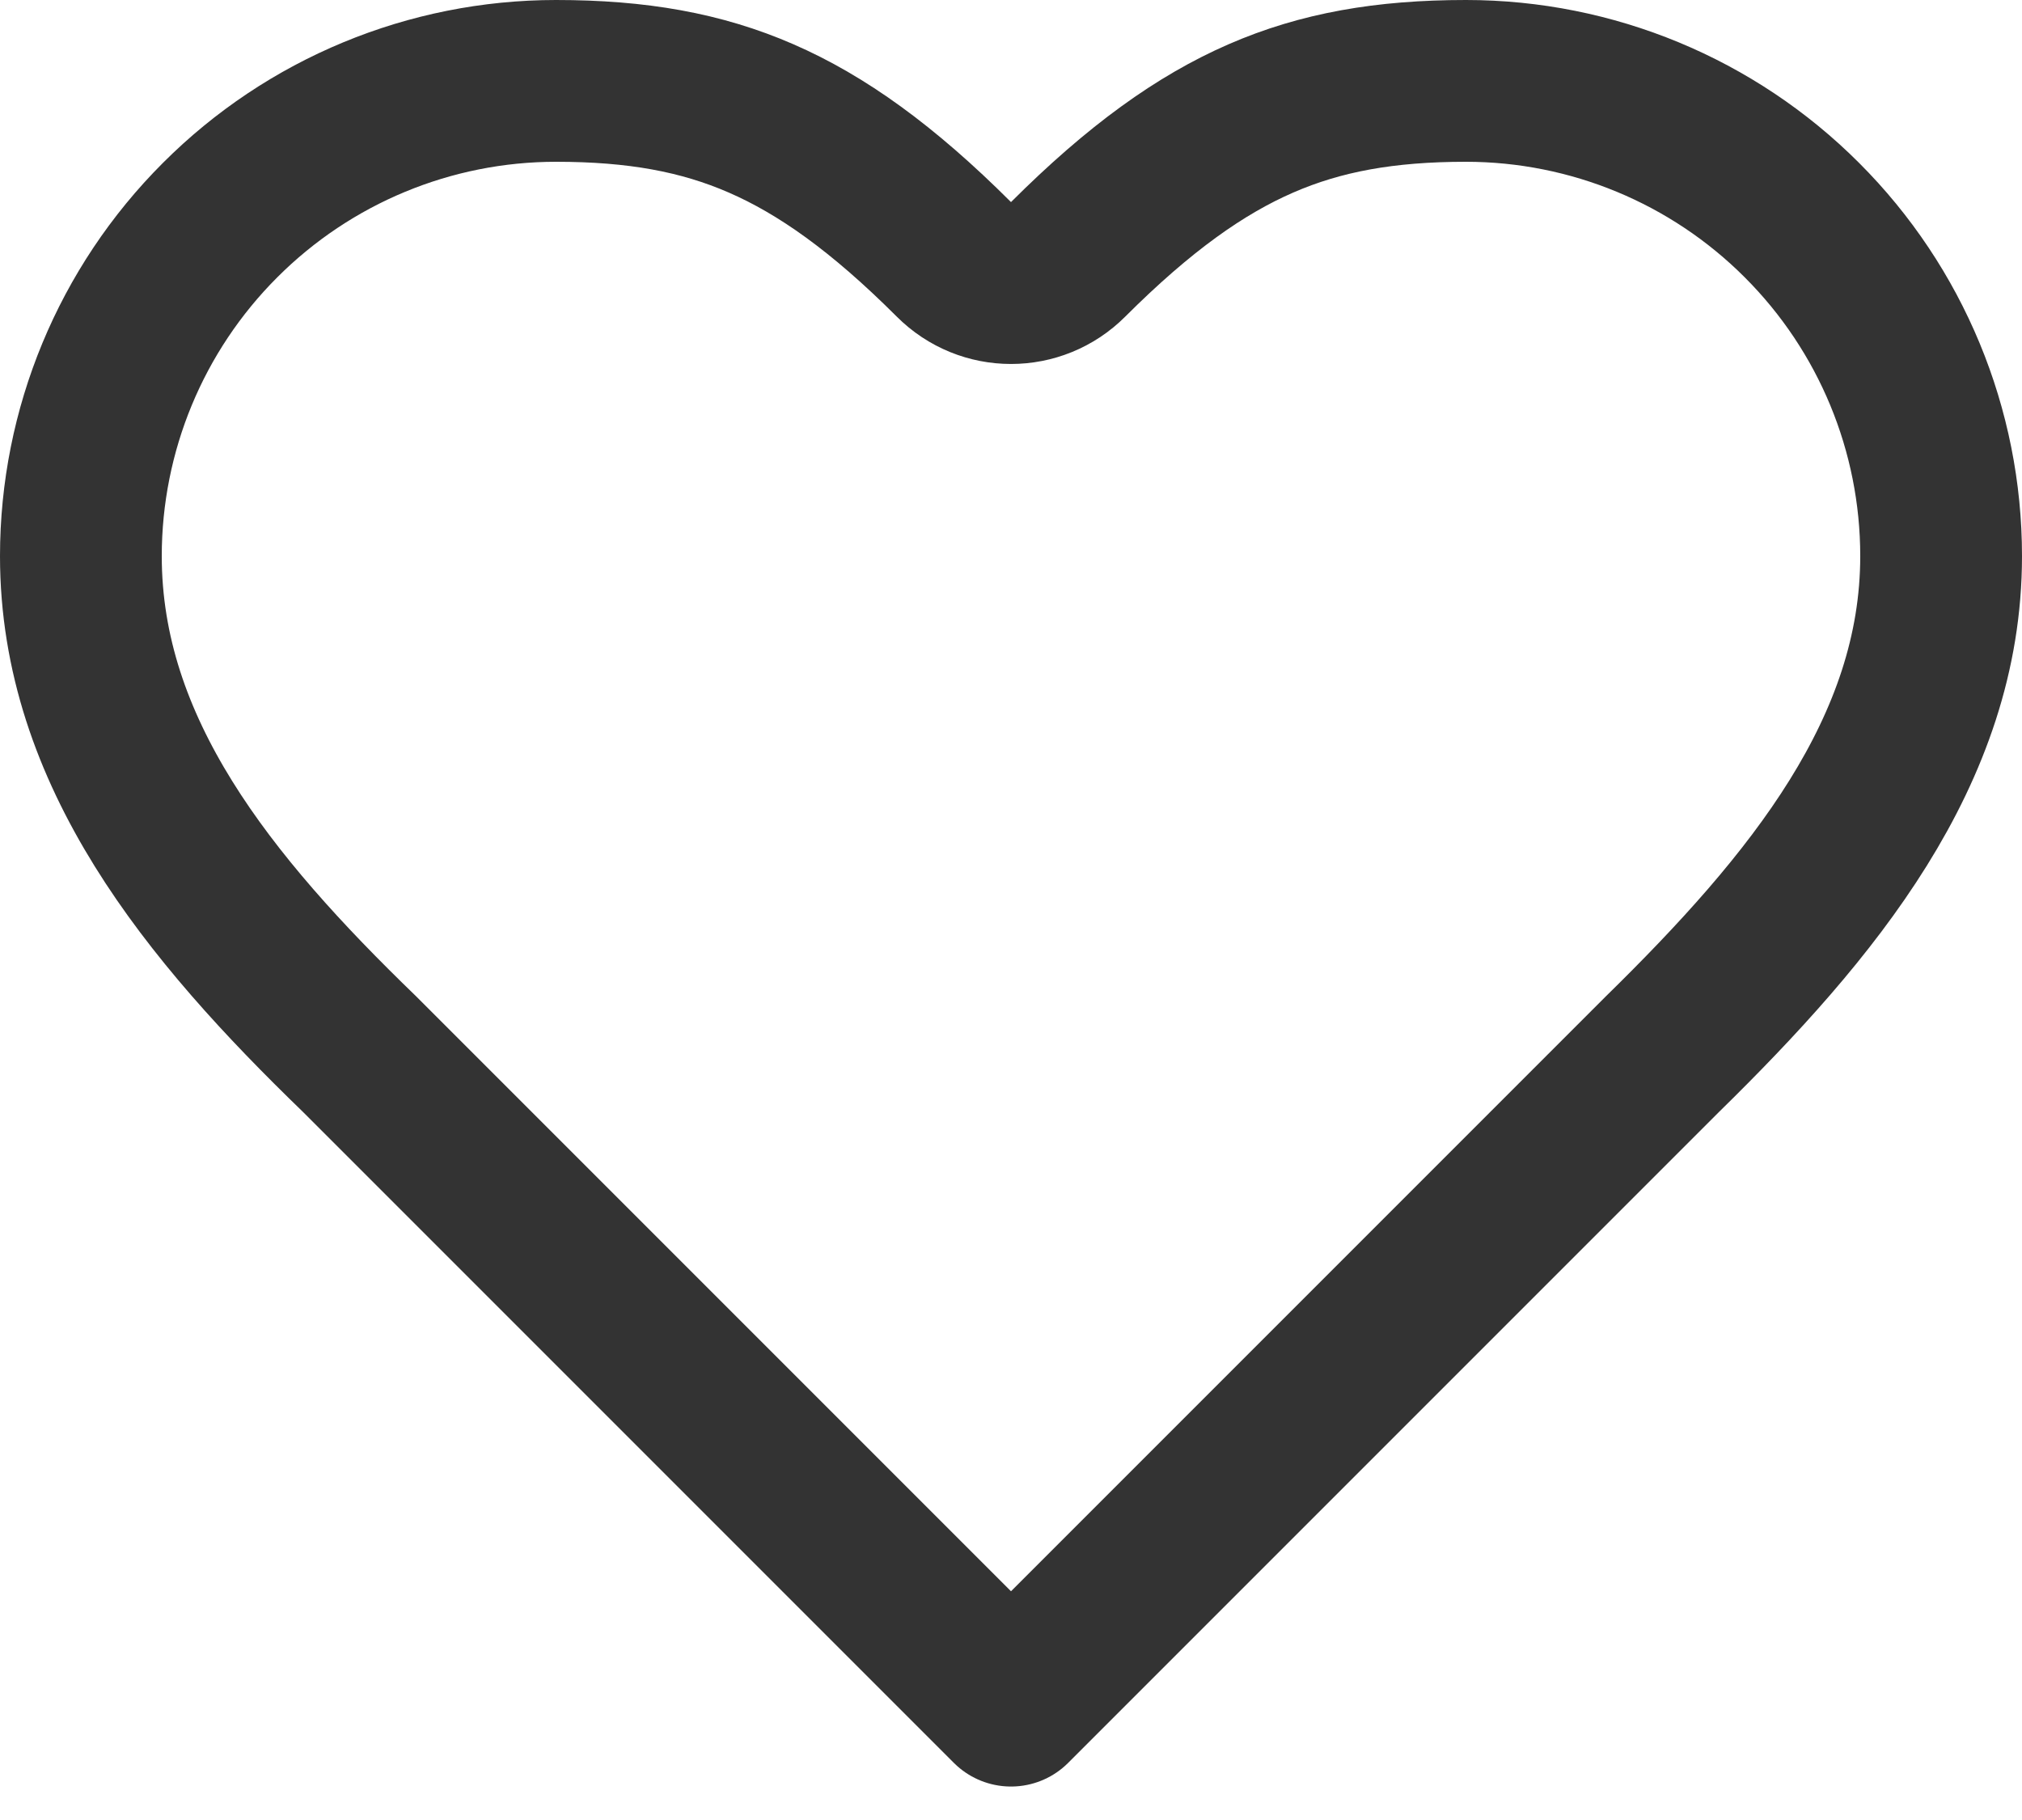 <svg width="20" height="18" viewBox="0 0 20 18" fill="none" xmlns="http://www.w3.org/2000/svg">
<path d="M14.5 0.8C15.746 0.8 16.942 1.295 17.823 2.177C18.705 3.058 19.2 4.253 19.2 5.5C19.2 7.427 17.932 8.967 16.44 10.429L10 16.869L3.556 10.425C2.06 8.979 0.8 7.437 0.8 5.5C0.8 4.253 1.295 3.058 2.177 2.177C3.058 1.295 4.253 0.8 5.5 0.8C6.3 0.8 6.936 0.913 7.528 1.171C8.126 1.431 8.73 1.861 9.435 2.565C9.747 2.878 10.253 2.878 10.565 2.565C11.27 1.861 11.874 1.431 12.472 1.171C13.064 0.913 13.7 0.8 14.5 0.8Z" stroke="#333333" stroke-width="1.6" stroke-linecap="round" stroke-linejoin="round"/>
</svg>

